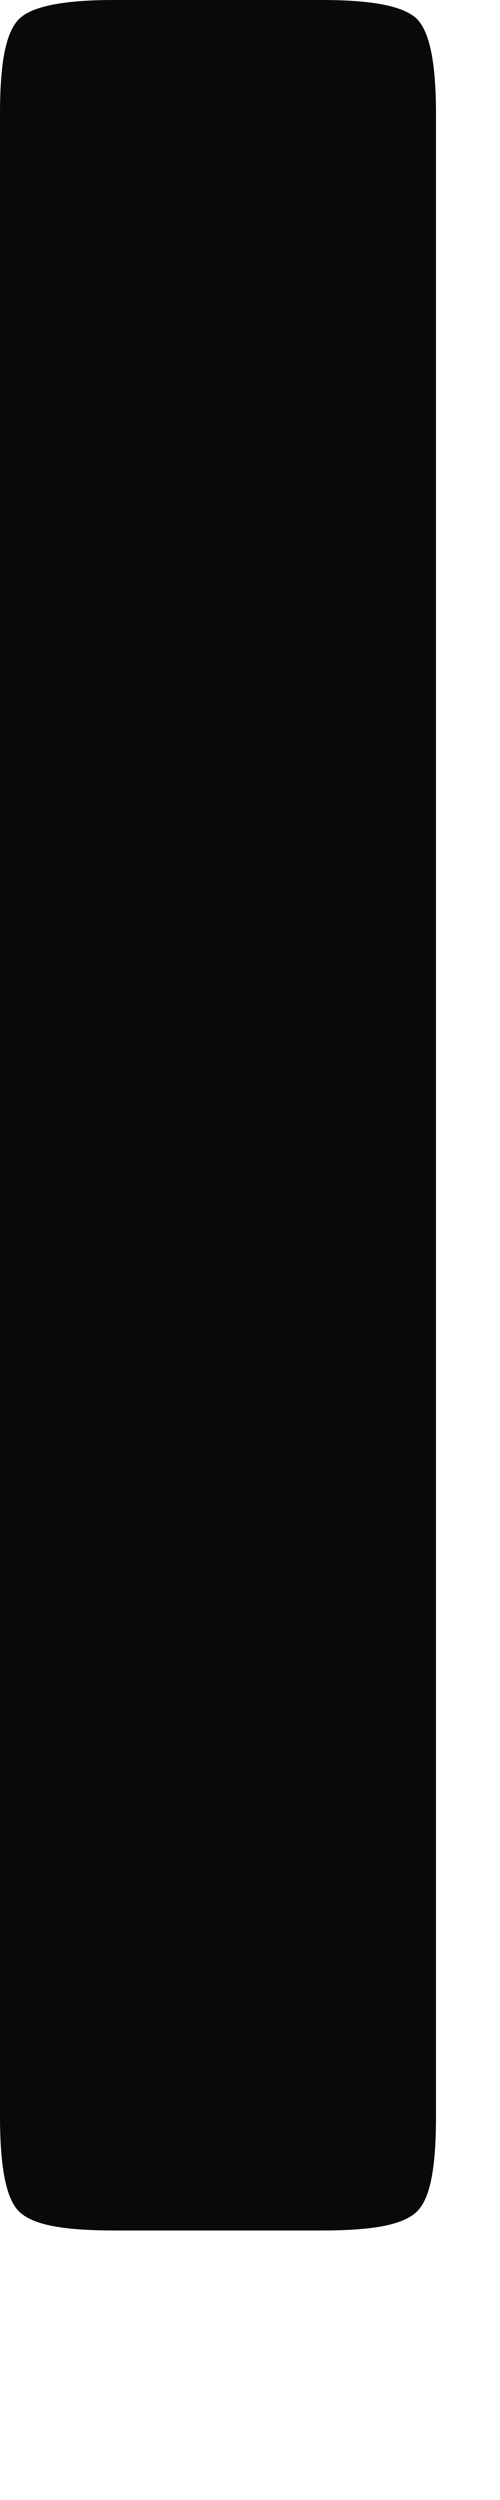 <?xml version="1.0" encoding="utf-8"?>
<svg xmlns="http://www.w3.org/2000/svg" fill="none" height="100%" overflow="visible" preserveAspectRatio="none" style="display: block;" viewBox="0 0 1 5" width="100%">
<path d="M0.872 0.23V4.231C0.872 4.335 0.861 4.396 0.834 4.423C0.806 4.45 0.746 4.461 0.642 4.461H0.23C0.126 4.461 0.066 4.45 0.038 4.423C0.011 4.396 0 4.33 0 4.231V0.23C0 0.126 0.011 0.066 0.038 0.038C0.066 0.011 0.132 0 0.23 0H0.642C0.741 0 0.806 0.011 0.834 0.038C0.861 0.066 0.872 0.131 0.872 0.23Z" fill="#09090B" id="Vector"/>
</svg>